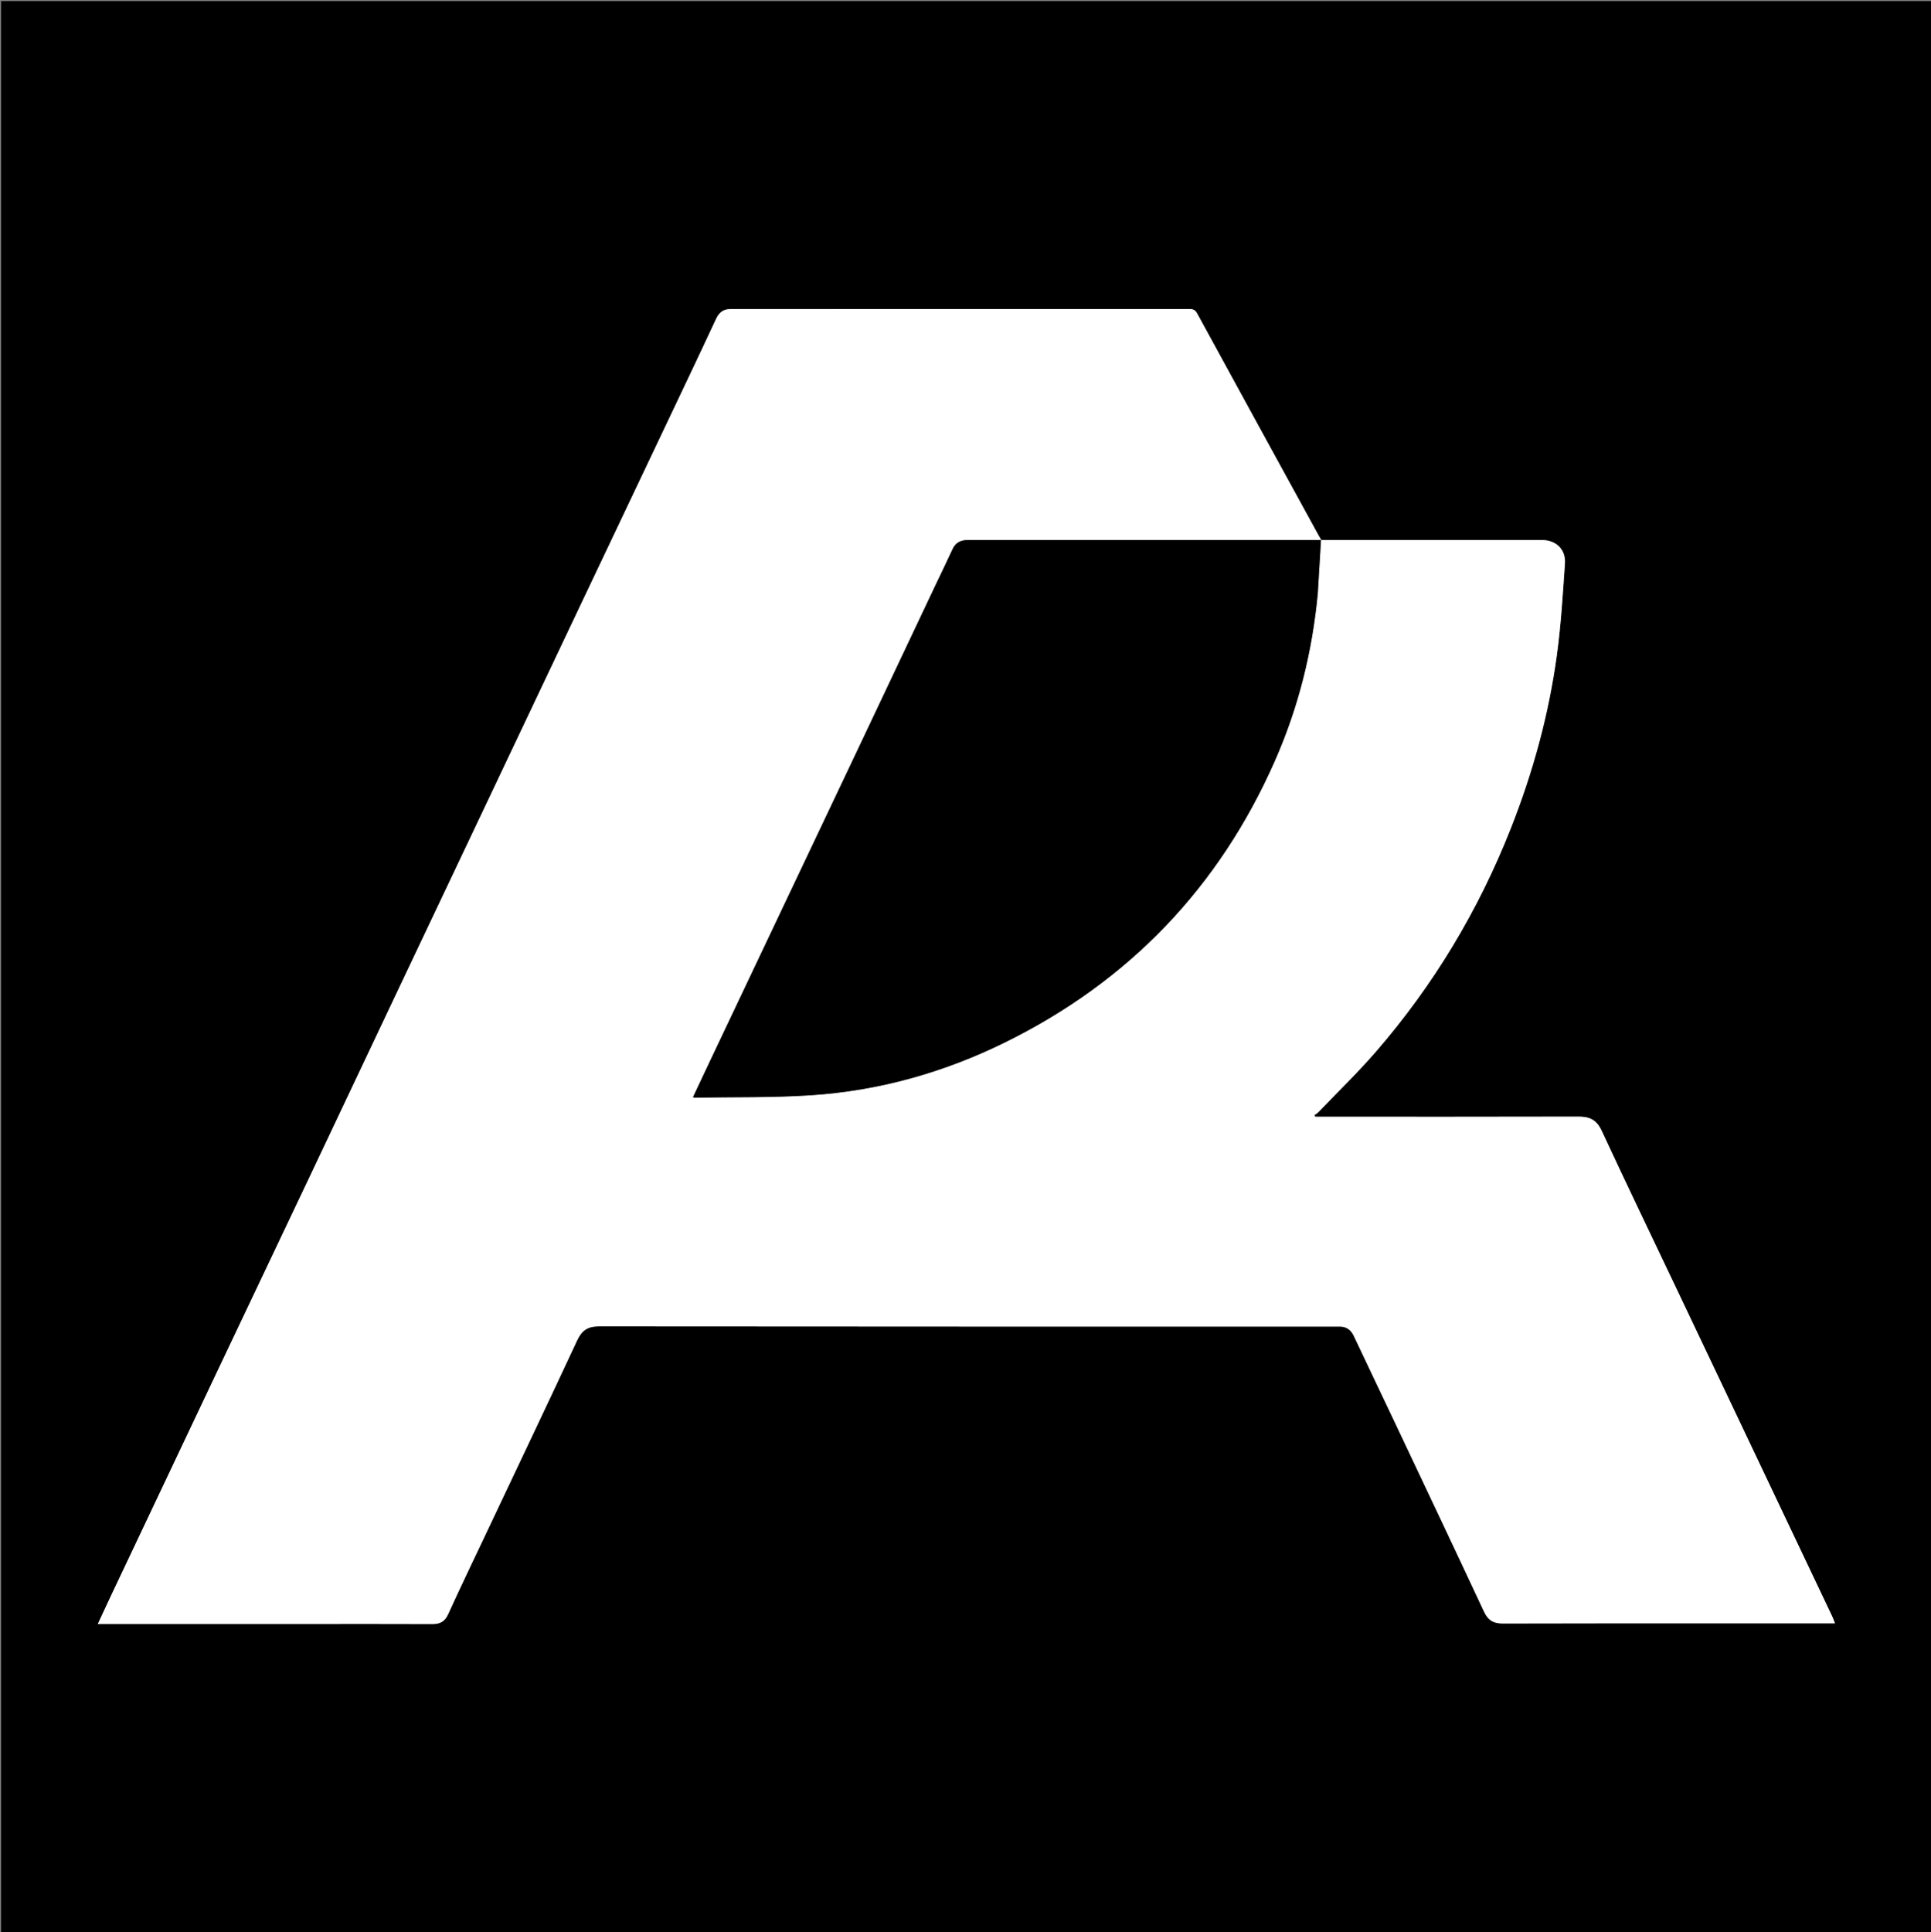 <svg version="1.1" id="Layer_1" xmlns="http://www.w3.org/2000/svg" xmlns:xlink="http://www.w3.org/1999/xlink" x="0px" y="0px"
	 width="100%" viewBox="0 0 1763 1764" enable-background="new 0 0 1763 1764" xml:space="preserve">
<rect x="0" y="0" width="1763" height="1764" fill="#808080" stroke="none"/>
<path fill="#000000" opacity="1" stroke="none" 
	d="
M1160,1765 
	C773.333,1765 387.167,1765 1,1765 
	C1,1177 1,589 1,1 
	C588.667,1 1176.333,1 1764,1 
	C1764,589 1764,1177 1764,1765 
	C1562.833,1765 1361.667,1765 1160,1765 
M1578.5,1481.929 
	C1610.602,1481.929 1642.704,1481.929 1675.338,1481.929 
	C1674.408,1479.574 1673.795,1477.709 1672.959,1475.95 
	C1648.96,1425.396 1624.938,1374.854 1600.922,1324.31 
	C1577.832,1275.716 1554.753,1227.118 1531.655,1178.529 
	C1508.485,1129.787 1485.056,1081.165 1462.323,1032.22 
	C1457.777,1022.433 1451.436,1019.347 1441.317,1019.374 
	C1362.985,1019.589 1284.653,1019.492 1206.321,1019.492 
	C1204.466,1019.492 1202.611,1019.492 1200.757,1019.492 
	C1200.56,1018.972 1200.362,1018.452 1200.165,1017.932 
	C1201.352,1017.053 1202.695,1016.323 1203.702,1015.272 
	C1221.438,996.758 1239.938,978.901 1256.687,959.531 
	C1308.985,899.051 1349.593,831.36 1379.069,756.997 
	C1399.493,705.471 1414.063,652.328 1421.505,597.444 
	C1425.236,569.934 1426.854,542.117 1428.786,514.394 
	C1429.681,501.551 1420.674,493.038 1407.883,493.004 
	C1399.383,492.981 1390.884,493 1382.384,493 
	C1323.72,493 1265.056,493 1206.374,493 
	C1205.569,491.652 1204.763,490.396 1204.048,489.09 
	C1167.008,421.487 1129.943,353.897 1093.04,286.22 
	C1091.228,282.897 1089.273,282.086 1085.733,282.088 
	C947.402,282.181 809.071,282.167 670.741,282.167 
	C669.574,282.167 668.407,282.186 667.241,282.167 
	C660.723,282.064 656.666,284.911 653.803,291.067 
	C637.982,325.09 621.816,358.952 605.732,392.853 
	C580.467,446.106 555.156,499.338 529.895,552.593 
	C501.646,612.146 473.435,671.717 445.2,731.276 
	C418.6,787.384 391.971,843.479 365.389,899.596 
	C337.525,958.417 309.732,1017.272 281.85,1076.084 
	C253.615,1135.641 225.285,1195.151 197.041,1254.703 
	C165.237,1321.761 133.477,1388.84 101.713,1455.917 
	C97.635,1464.529 93.65,1473.185 89.301,1482.508 
	C92.203,1482.508 93.995,1482.508 95.788,1482.508 
	C158.62,1482.508 221.452,1482.508 284.284,1482.508 
	C321.117,1482.508 357.95,1482.428 394.782,1482.579 
	C401.724,1482.607 406.051,1480.359 409.113,1473.626 
	C420.661,1448.236 432.793,1423.113 444.719,1397.895 
	C472.187,1339.807 499.831,1281.8 526.962,1223.555 
	C531.225,1214.404 536.683,1210.817 546.826,1210.827 
	C770.655,1211.054 994.484,1211 1218.313,1211 
	C1219.646,1211 1220.981,1211.046 1222.313,1210.997 
	C1228.865,1210.756 1233.266,1213.638 1236.085,1219.628 
	C1248.533,1246.071 1261.175,1272.423 1273.668,1298.846 
	C1300.852,1356.343 1328.096,1413.814 1355.018,1471.434 
	C1358.64,1479.186 1363.553,1482.09 1372.004,1482.061 
	C1440.502,1481.826 1509.001,1481.929 1578.5,1481.929 
z"/>
<path fill="#FFFFFF" opacity="1" stroke="none" 
	d="
M1578,1481.929 
	C1509.001,1481.929 1440.502,1481.826 1372.004,1482.061 
	C1363.553,1482.09 1358.64,1479.186 1355.018,1471.434 
	C1328.096,1413.814 1300.852,1356.343 1273.668,1298.846 
	C1261.175,1272.423 1248.533,1246.071 1236.085,1219.628 
	C1233.266,1213.638 1228.865,1210.756 1222.313,1210.997 
	C1220.981,1211.046 1219.646,1211 1218.313,1211 
	C994.484,1211 770.655,1211.054 546.826,1210.827 
	C536.683,1210.817 531.225,1214.404 526.962,1223.555 
	C499.831,1281.8 472.187,1339.807 444.719,1397.895 
	C432.793,1423.113 420.661,1448.236 409.113,1473.626 
	C406.051,1480.359 401.724,1482.607 394.782,1482.579 
	C357.95,1482.428 321.117,1482.508 284.284,1482.508 
	C221.452,1482.508 158.62,1482.508 95.788,1482.508 
	C93.995,1482.508 92.203,1482.508 89.301,1482.508 
	C93.65,1473.185 97.635,1464.529 101.713,1455.917 
	C133.477,1388.84 165.237,1321.761 197.041,1254.703 
	C225.285,1195.151 253.615,1135.641 281.85,1076.084 
	C309.732,1017.272 337.525,958.417 365.389,899.596 
	C391.971,843.479 418.6,787.384 445.2,731.276 
	C473.435,671.717 501.646,612.146 529.895,552.593 
	C555.156,499.338 580.467,446.106 605.732,392.853 
	C621.816,358.952 637.982,325.09 653.803,291.067 
	C656.666,284.911 660.723,282.064 667.241,282.167 
	C668.407,282.186 669.574,282.167 670.741,282.167 
	C809.071,282.167 947.402,282.181 1085.733,282.088 
	C1089.273,282.086 1091.228,282.897 1093.04,286.22 
	C1129.943,353.897 1167.008,421.487 1204.048,489.09 
	C1204.763,490.396 1205.569,491.652 1206.374,493 
	C1265.056,493 1323.72,493 1382.384,493 
	C1390.884,493 1399.383,492.981 1407.883,493.004 
	C1420.674,493.038 1429.681,501.551 1428.786,514.394 
	C1426.854,542.117 1425.236,569.934 1421.505,597.444 
	C1414.063,652.328 1399.493,705.471 1379.069,756.997 
	C1349.593,831.36 1308.985,899.051 1256.687,959.531 
	C1239.938,978.901 1221.438,996.758 1203.702,1015.272 
	C1202.695,1016.323 1201.352,1017.053 1200.165,1017.932 
	C1200.362,1018.452 1200.56,1018.972 1200.757,1019.492 
	C1202.611,1019.492 1204.466,1019.492 1206.321,1019.492 
	C1284.653,1019.492 1362.985,1019.589 1441.317,1019.374 
	C1451.436,1019.347 1457.777,1022.433 1462.323,1032.22 
	C1485.056,1081.165 1508.485,1129.787 1531.655,1178.529 
	C1554.753,1227.118 1577.832,1275.716 1600.922,1324.31 
	C1624.938,1374.854 1648.96,1425.396 1672.959,1475.95 
	C1673.795,1477.709 1674.408,1479.574 1675.338,1481.929 
	C1642.704,1481.929 1610.602,1481.929 1578,1481.929 
M1203.151,541.634 
	C1204.111,525.568 1205.071,509.503 1206.057,493 
	C1203.476,493 1201.838,493 1200.2,493 
	C1095.393,493 990.587,493 885.78,493.001 
	C884.614,493.001 883.445,492.974 882.282,493.033 
	C876.505,493.328 872.264,495.704 869.731,501.252 
	C864.628,512.426 859.195,523.448 853.94,534.552 
	C830.865,583.314 807.825,632.093 784.732,680.847 
	C762.986,726.757 741.188,772.642 719.417,818.54 
	C695.373,869.229 671.328,919.916 647.295,970.609 
	C642.417,980.899 637.591,991.213 632.72,1001.559 
	C633.475,1001.837 633.767,1002.043 634.056,1002.038 
	C669.354,1001.428 704.74,1002.162 739.931,999.879 
	C802.15,995.842 861.445,979.208 917.343,951.715 
	C1030.524,896.048 1112.841,810.307 1163.827,694.889 
	C1185.27,646.348 1198.053,595.405 1203.151,541.634 
z"/>
<path fill="#000000" opacity="1" stroke="none" 
	d="
M1203.11,542.09 
	C1198.053,595.405 1185.27,646.348 1163.827,694.889 
	C1112.841,810.307 1030.524,896.048 917.343,951.715 
	C861.445,979.208 802.15,995.842 739.931,999.879 
	C704.74,1002.162 669.354,1001.428 634.056,1002.038 
	C633.767,1002.043 633.475,1001.837 632.72,1001.559 
	C637.591,991.213 642.417,980.899 647.295,970.609 
	C671.328,919.916 695.373,869.229 719.417,818.54 
	C741.188,772.642 762.986,726.757 784.732,680.847 
	C807.825,632.093 830.865,583.314 853.94,534.552 
	C859.195,523.448 864.628,512.426 869.731,501.252 
	C872.264,495.704 876.505,493.328 882.282,493.033 
	C883.445,492.974 884.614,493.001 885.78,493.001 
	C990.587,493 1095.393,493 1200.2,493 
	C1201.838,493 1203.476,493 1206.057,493 
	C1205.071,509.503 1204.111,525.568 1203.11,542.09 
z"/>
</svg>